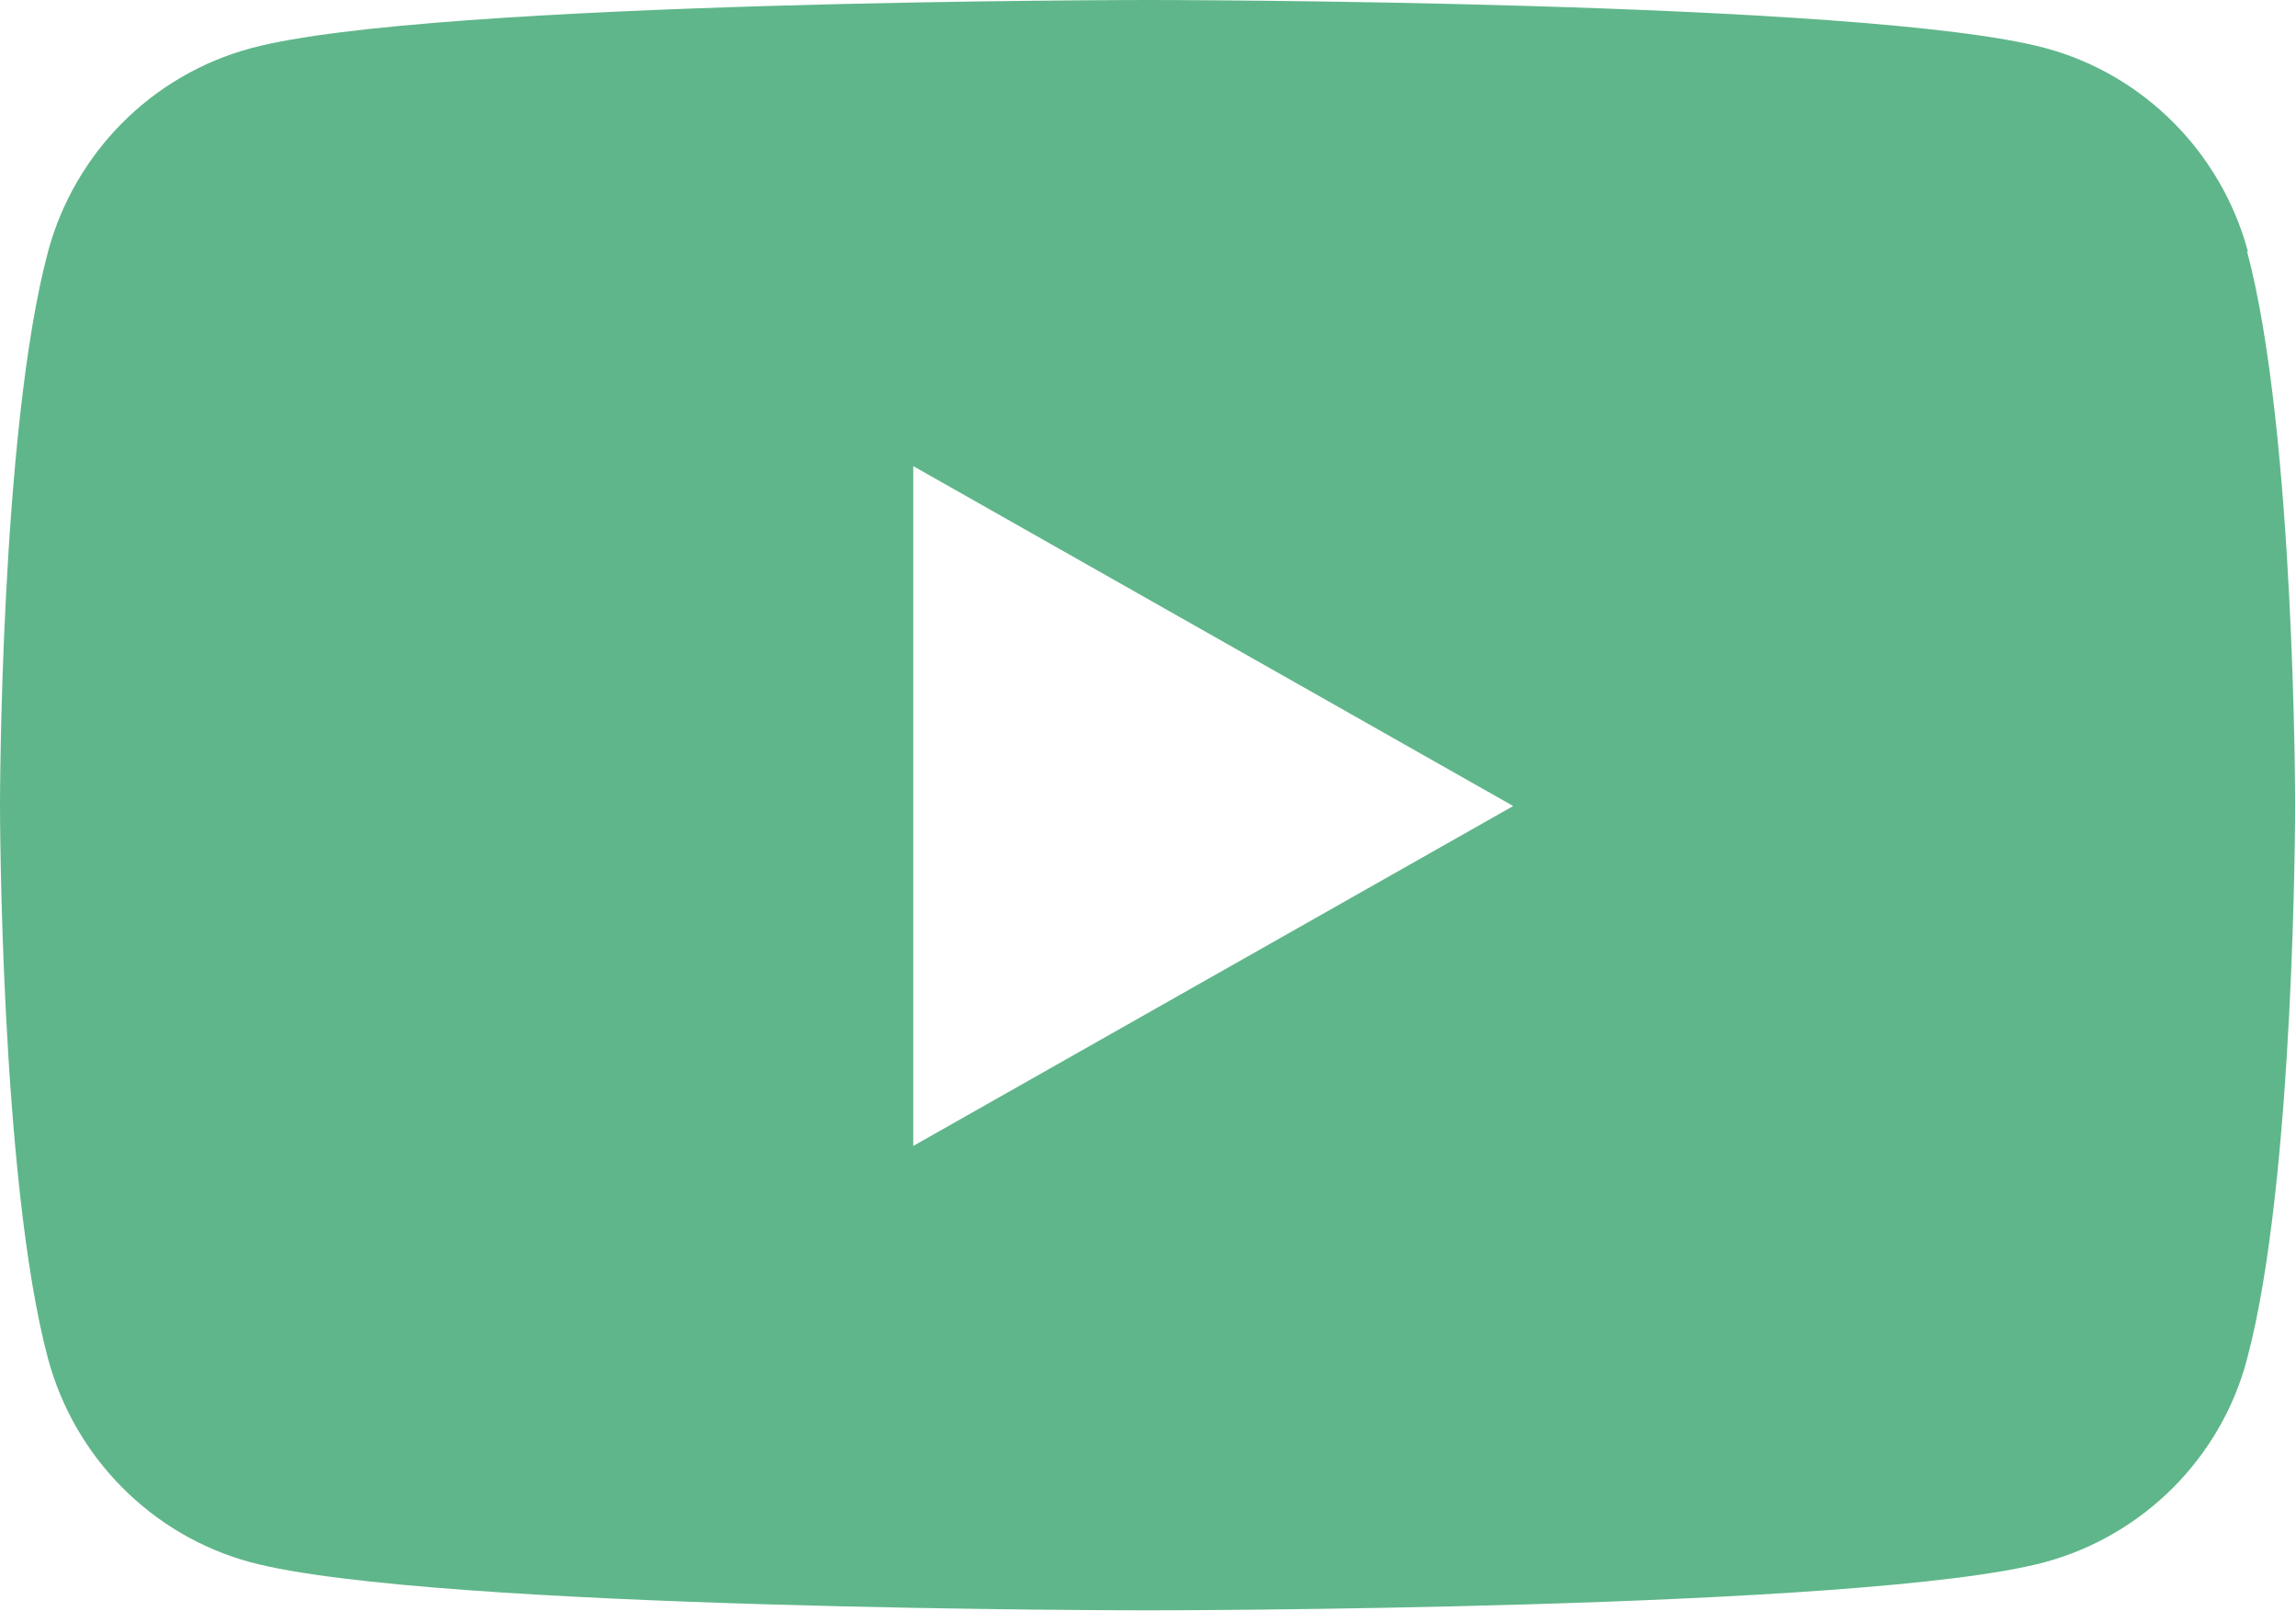<?xml version="1.0" encoding="UTF-8"?>
<svg xmlns="http://www.w3.org/2000/svg" id="Layer_2" viewBox="0 0 26.75 18.77">
  <defs>
    <style>.cls-1{fill:#5fb68a;stroke-width:0px;}</style>
  </defs>
  <g id="Footer_Artwork">
    <path class="cls-1" d="M26.19,2.93c-.31-1.15-1.21-2.06-2.36-2.37-2.09-.56-10.45-.56-10.45-.56,0,0-8.36,0-10.45.56C1.77.87.87,1.78.56,2.93c-.56,2.09-.56,6.45-.56,6.45,0,0,0,4.36.56,6.45.31,1.15,1.21,2.06,2.36,2.37,2.09.56,10.45.56,10.45.56,0,0,8.36,0,10.45-.56,1.15-.31,2.06-1.22,2.36-2.37.56-2.09.56-6.45.56-6.45,0,0,0-4.36-.56-6.45ZM10.64,13.35v-7.92l6.99,3.96-6.99,3.96Z"></path>
  </g>
</svg>
